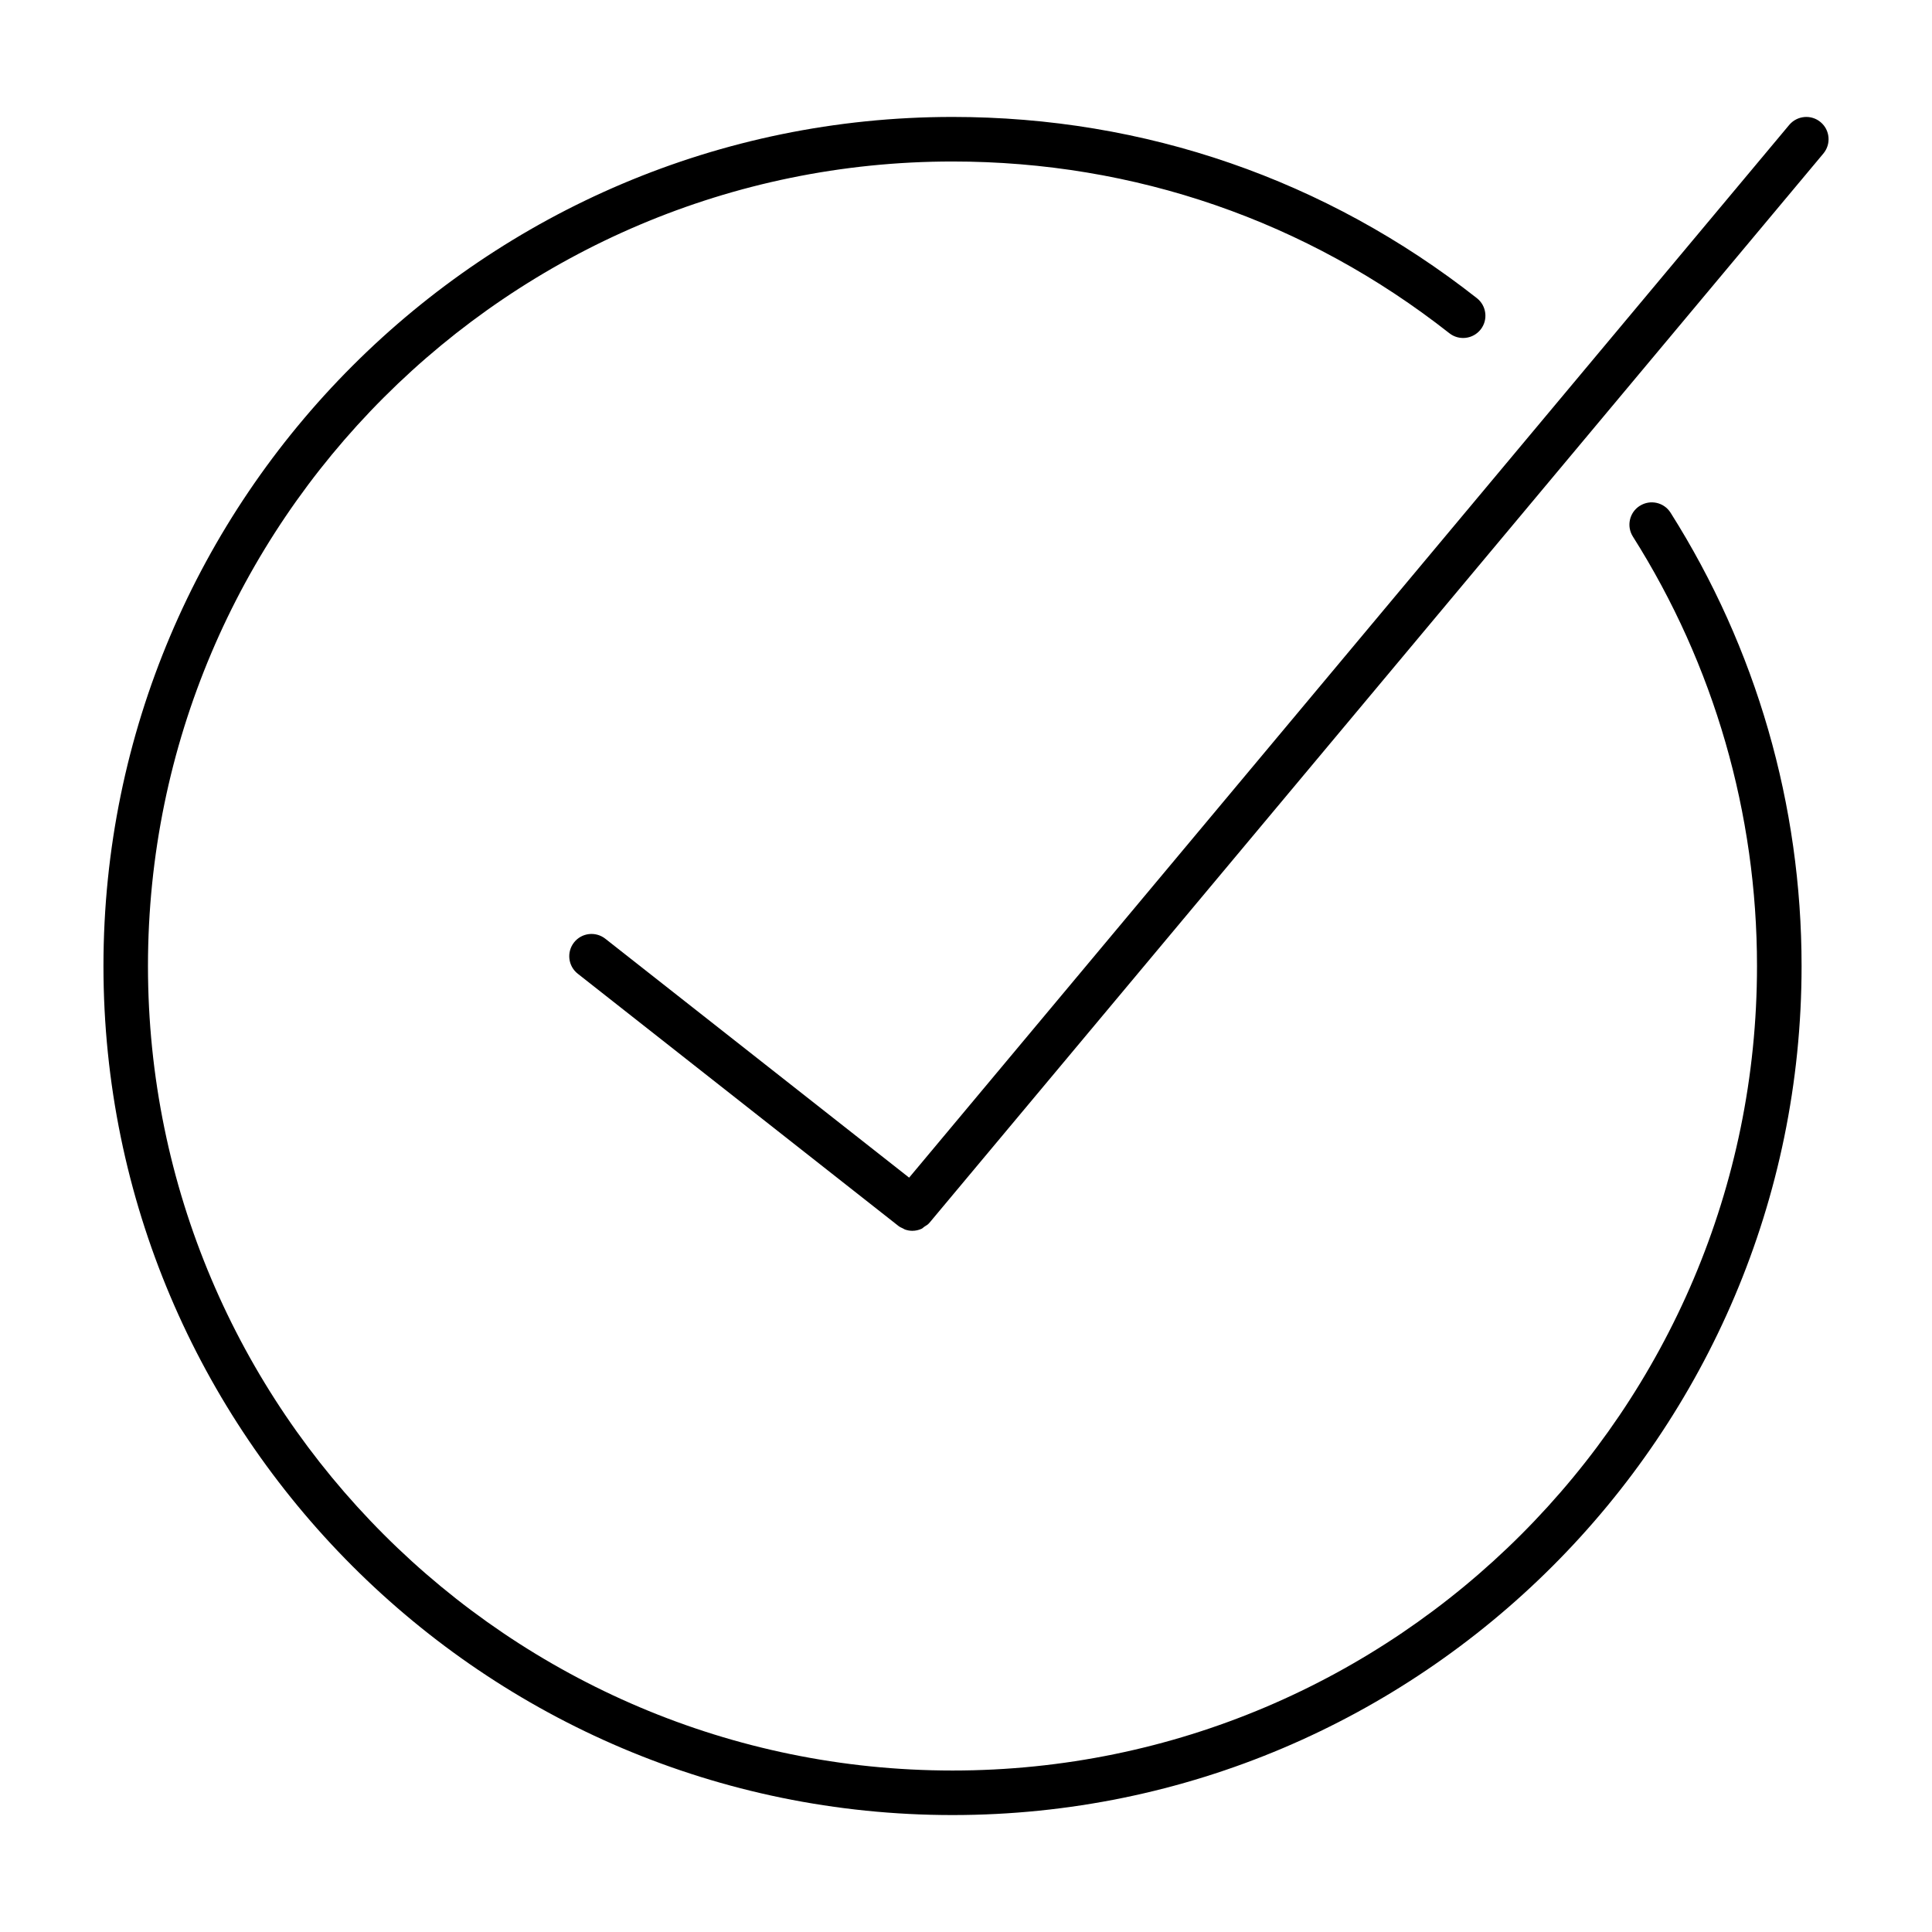<?xml version="1.0" encoding="UTF-8"?>
<!-- Uploaded to: SVG Repo, www.svgrepo.com, Generator: SVG Repo Mixer Tools -->
<svg fill="#000000" width="800px" height="800px" version="1.1" viewBox="144 144 512 512" xmlns="http://www.w3.org/2000/svg">
 <g>
  <path d="m626.48 176.37c-2.496-2.094-6.211-1.762-8.32 0.738l-233.23 278.98-80.516-63.316c-2.574-2.016-6.273-1.574-8.289 0.984-2.016 2.566-1.574 6.273 0.984 8.289l85.02 66.871c0.371 0.285 0.789 0.457 1.188 0.645 0.172 0.086 0.34 0.211 0.52 0.277 0.629 0.219 1.281 0.34 1.938 0.34 0.859 0 1.707-0.188 2.496-0.559 0.25-0.117 0.434-0.363 0.668-0.512 0.48-0.309 0.984-0.574 1.363-1.039l236.91-283.38c2.094-2.504 1.766-6.227-0.73-8.312z"/>
  <path d="m578.56 278.05c-2.754 1.738-3.574 5.391-1.828 8.148 21.516 34.016 32.891 73.367 32.891 113.81 0 117.56-95.637 213.2-213.2 213.2-117.57-0.012-213.21-95.648-213.21-213.21 0-117.56 95.645-213.2 213.21-213.2 48.277 0 93.812 15.734 131.67 45.508 2.566 2.023 6.281 1.566 8.297-0.992 2.016-2.559 1.566-6.273-0.992-8.289-39.957-31.426-88.016-48.035-138.96-48.035-124.08 0-225.02 100.93-225.02 225.01 0 124.07 100.93 225.01 225.01 225.01 124.07 0 225.01-100.93 225.01-225.01 0-42.676-12.004-84.215-34.715-120.12-1.734-2.754-5.371-3.582-8.145-1.832z"/>
 </g>
</svg>